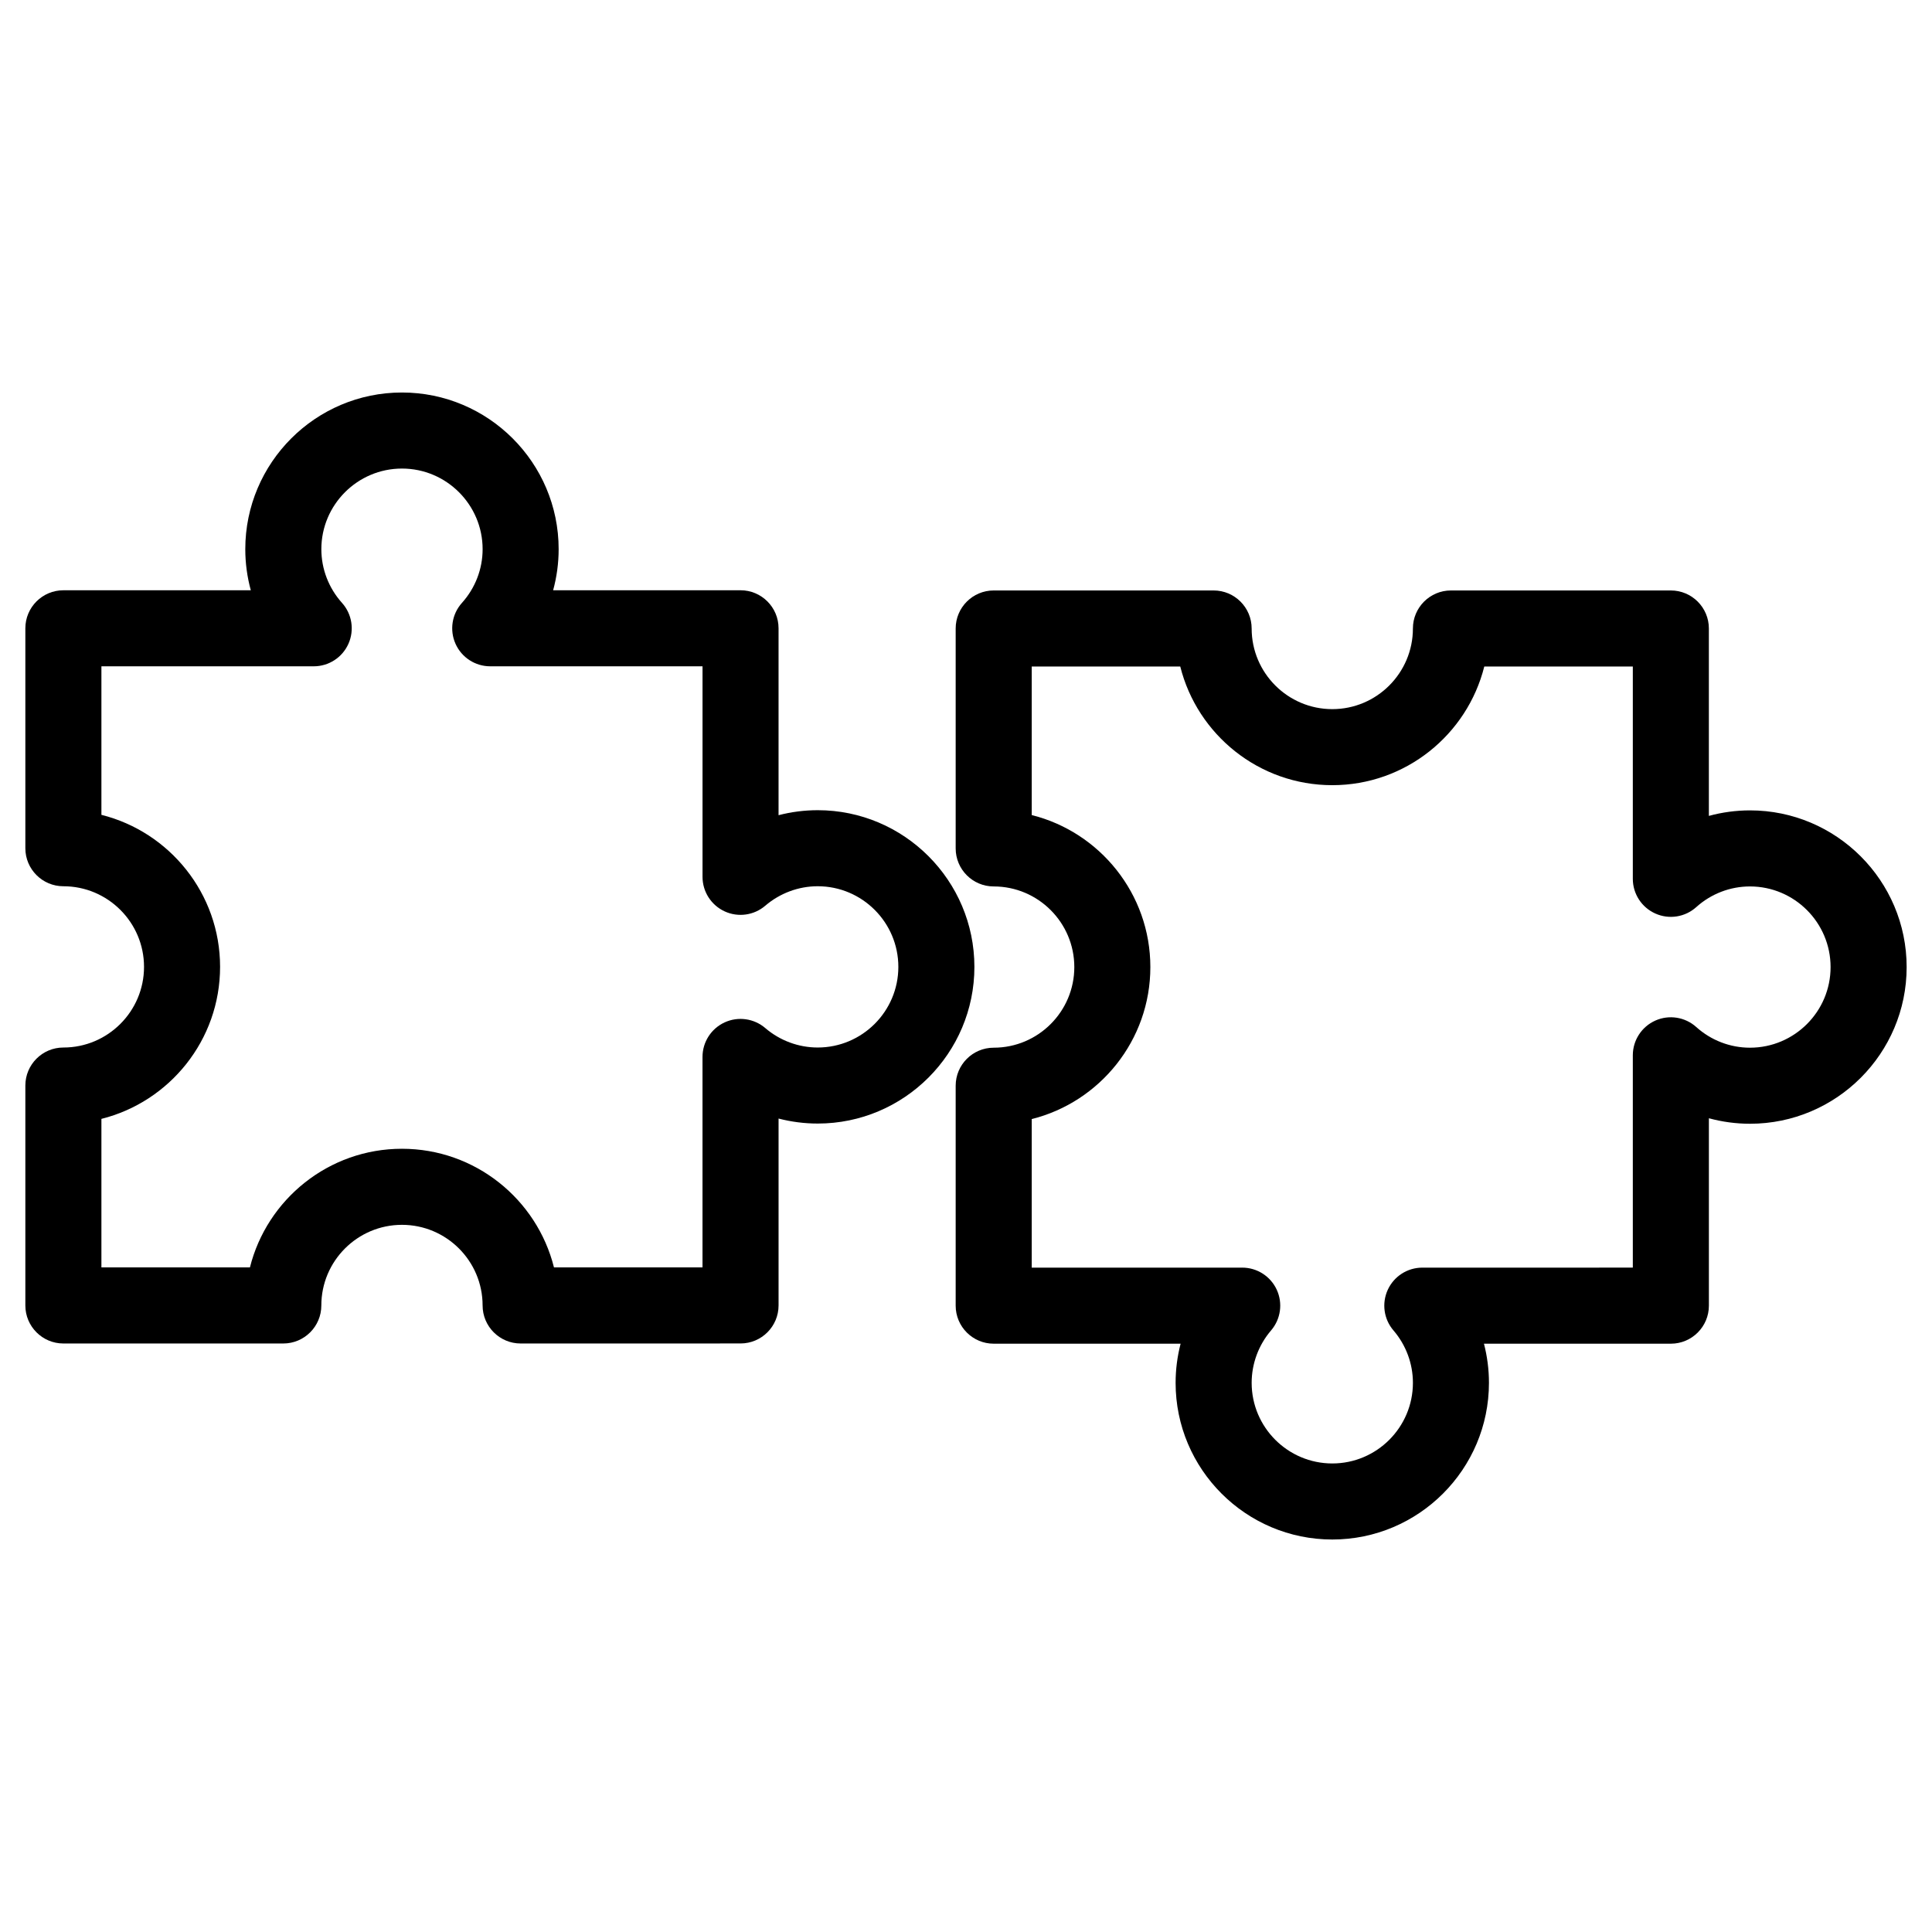 <?xml version="1.0" encoding="UTF-8"?>
<!-- Uploaded to: SVG Repo, www.svgrepo.com, Generator: SVG Repo Mixer Tools -->
<svg fill="#000000" width="800px" height="800px" version="1.1" viewBox="144 144 512 512" xmlns="http://www.w3.org/2000/svg">
 <g>
  <path d="m360.7 358.71c-3.523 0-7.004 0.449-10.375 1.324v-49.531c0-5.562-4.516-10.078-10.078-10.078h-49.66c0.961-3.523 1.461-7.18 1.461-10.887 0-22.895-18.625-41.52-41.523-41.52-22.895 0-41.52 18.625-41.52 41.52 0 3.707 0.5 7.367 1.461 10.887l-49.668 0.004c-5.562 0-10.078 4.516-10.078 10.078v58.281c0 5.562 4.516 10.078 10.078 10.078 11.785 0 21.371 9.586 21.371 21.367 0 11.785-9.586 21.371-21.371 21.371-5.562 0-10.078 4.516-10.078 10.078v58.277c0 5.562 4.516 10.078 10.078 10.078h58.281c5.562 0 10.078-4.516 10.078-10.078 0-11.785 9.586-21.367 21.367-21.367 11.785 0 21.371 9.582 21.371 21.367 0 5.562 4.516 10.078 10.078 10.078l58.277-0.008c5.562 0 10.078-4.516 10.078-10.078v-49.523c3.367 0.871 6.852 1.324 10.375 1.324 22.895 0 41.523-18.625 41.523-41.52-0.008-22.898-18.633-41.523-41.527-41.523zm0 62.891c-5.078 0-10.012-1.828-13.891-5.152-2.984-2.555-7.188-3.152-10.766-1.508-3.578 1.641-5.871 5.219-5.871 9.152v55.781h-39.363c-4.516-18.043-20.867-31.441-40.289-31.441-19.418 0-35.77 13.402-40.285 31.441l-39.359 0.004v-39.363c18.047-4.516 31.449-20.867 31.449-40.289 0-19.418-13.406-35.77-31.449-40.285v-39.363h56.262c3.981 0 7.582-2.336 9.203-5.969 1.617-3.633 0.953-7.879-1.703-10.836-3.531-3.934-5.477-8.988-5.477-14.234 0-11.777 9.586-21.367 21.367-21.367 11.785 0 21.371 9.586 21.371 21.367 0 5.246-1.945 10.297-5.481 14.234-2.656 2.957-3.324 7.203-1.703 10.836 1.621 3.633 5.223 5.969 9.203 5.969h56.258v55.793c0 3.934 2.293 7.508 5.863 9.152 3.57 1.648 7.785 1.059 10.766-1.5 3.883-3.324 8.816-5.16 13.895-5.16 11.785 0 21.371 9.586 21.371 21.371-0.004 11.785-9.586 21.367-21.371 21.367z"/>
  <path d="m607.76 358.76c-3.707 0-7.371 0.5-10.891 1.461v-49.664c0-5.562-4.516-10.078-10.078-10.078h-58.277c-5.562 0-10.078 4.516-10.078 10.078 0 11.785-9.582 21.371-21.363 21.371-11.785 0-21.371-9.586-21.371-21.371 0-5.562-4.516-10.078-10.078-10.078h-58.281c-5.562 0-10.078 4.516-10.078 10.078v58.281c0 5.562 4.516 10.078 10.078 10.078 11.777 0 21.363 9.586 21.363 21.371 0 11.777-9.582 21.363-21.363 21.363-5.562 0-10.078 4.516-10.078 10.078v58.285c0 5.562 4.516 10.078 10.078 10.078h49.531c-0.871 3.367-1.324 6.848-1.324 10.375 0 22.895 18.625 41.52 41.523 41.52 22.895 0 41.516-18.625 41.516-41.52 0-3.523-0.453-7.008-1.324-10.375h49.531c5.562 0 10.078-4.516 10.078-10.078v-49.664c3.523 0.957 7.184 1.457 10.891 1.457 22.895 0 41.516-18.621 41.516-41.516 0-22.902-18.625-41.531-41.52-41.531zm0 62.891c-5.25 0-10.305-1.945-14.234-5.477-2.957-2.66-7.203-3.332-10.836-1.715-3.633 1.621-5.977 5.223-5.977 9.203v56.27l-55.789 0.004c-3.934 0-7.512 2.293-9.152 5.871-1.641 3.582-1.055 7.789 1.516 10.777 3.32 3.871 5.148 8.797 5.148 13.879 0 11.785-9.582 21.367-21.363 21.367-11.785 0-21.371-9.582-21.371-21.367 0-5.082 1.828-10.016 5.148-13.891 2.559-2.988 3.148-7.195 1.508-10.766-1.641-3.578-5.219-5.871-9.152-5.871h-55.789v-39.367c18.035-4.516 31.438-20.863 31.438-40.281 0-19.422-13.402-35.777-31.438-40.289v-39.367h39.363c4.516 18.047 20.867 31.449 40.289 31.449 19.418 0 35.766-13.406 40.281-31.449h39.363v56.266c0 3.981 2.344 7.582 5.977 9.203 3.641 1.629 7.883 0.953 10.836-1.707 3.93-3.531 8.984-5.477 14.234-5.477 11.777 0 21.363 9.586 21.363 21.371 0.004 11.781-9.582 21.363-21.363 21.363z"/>
 </g>
</svg>